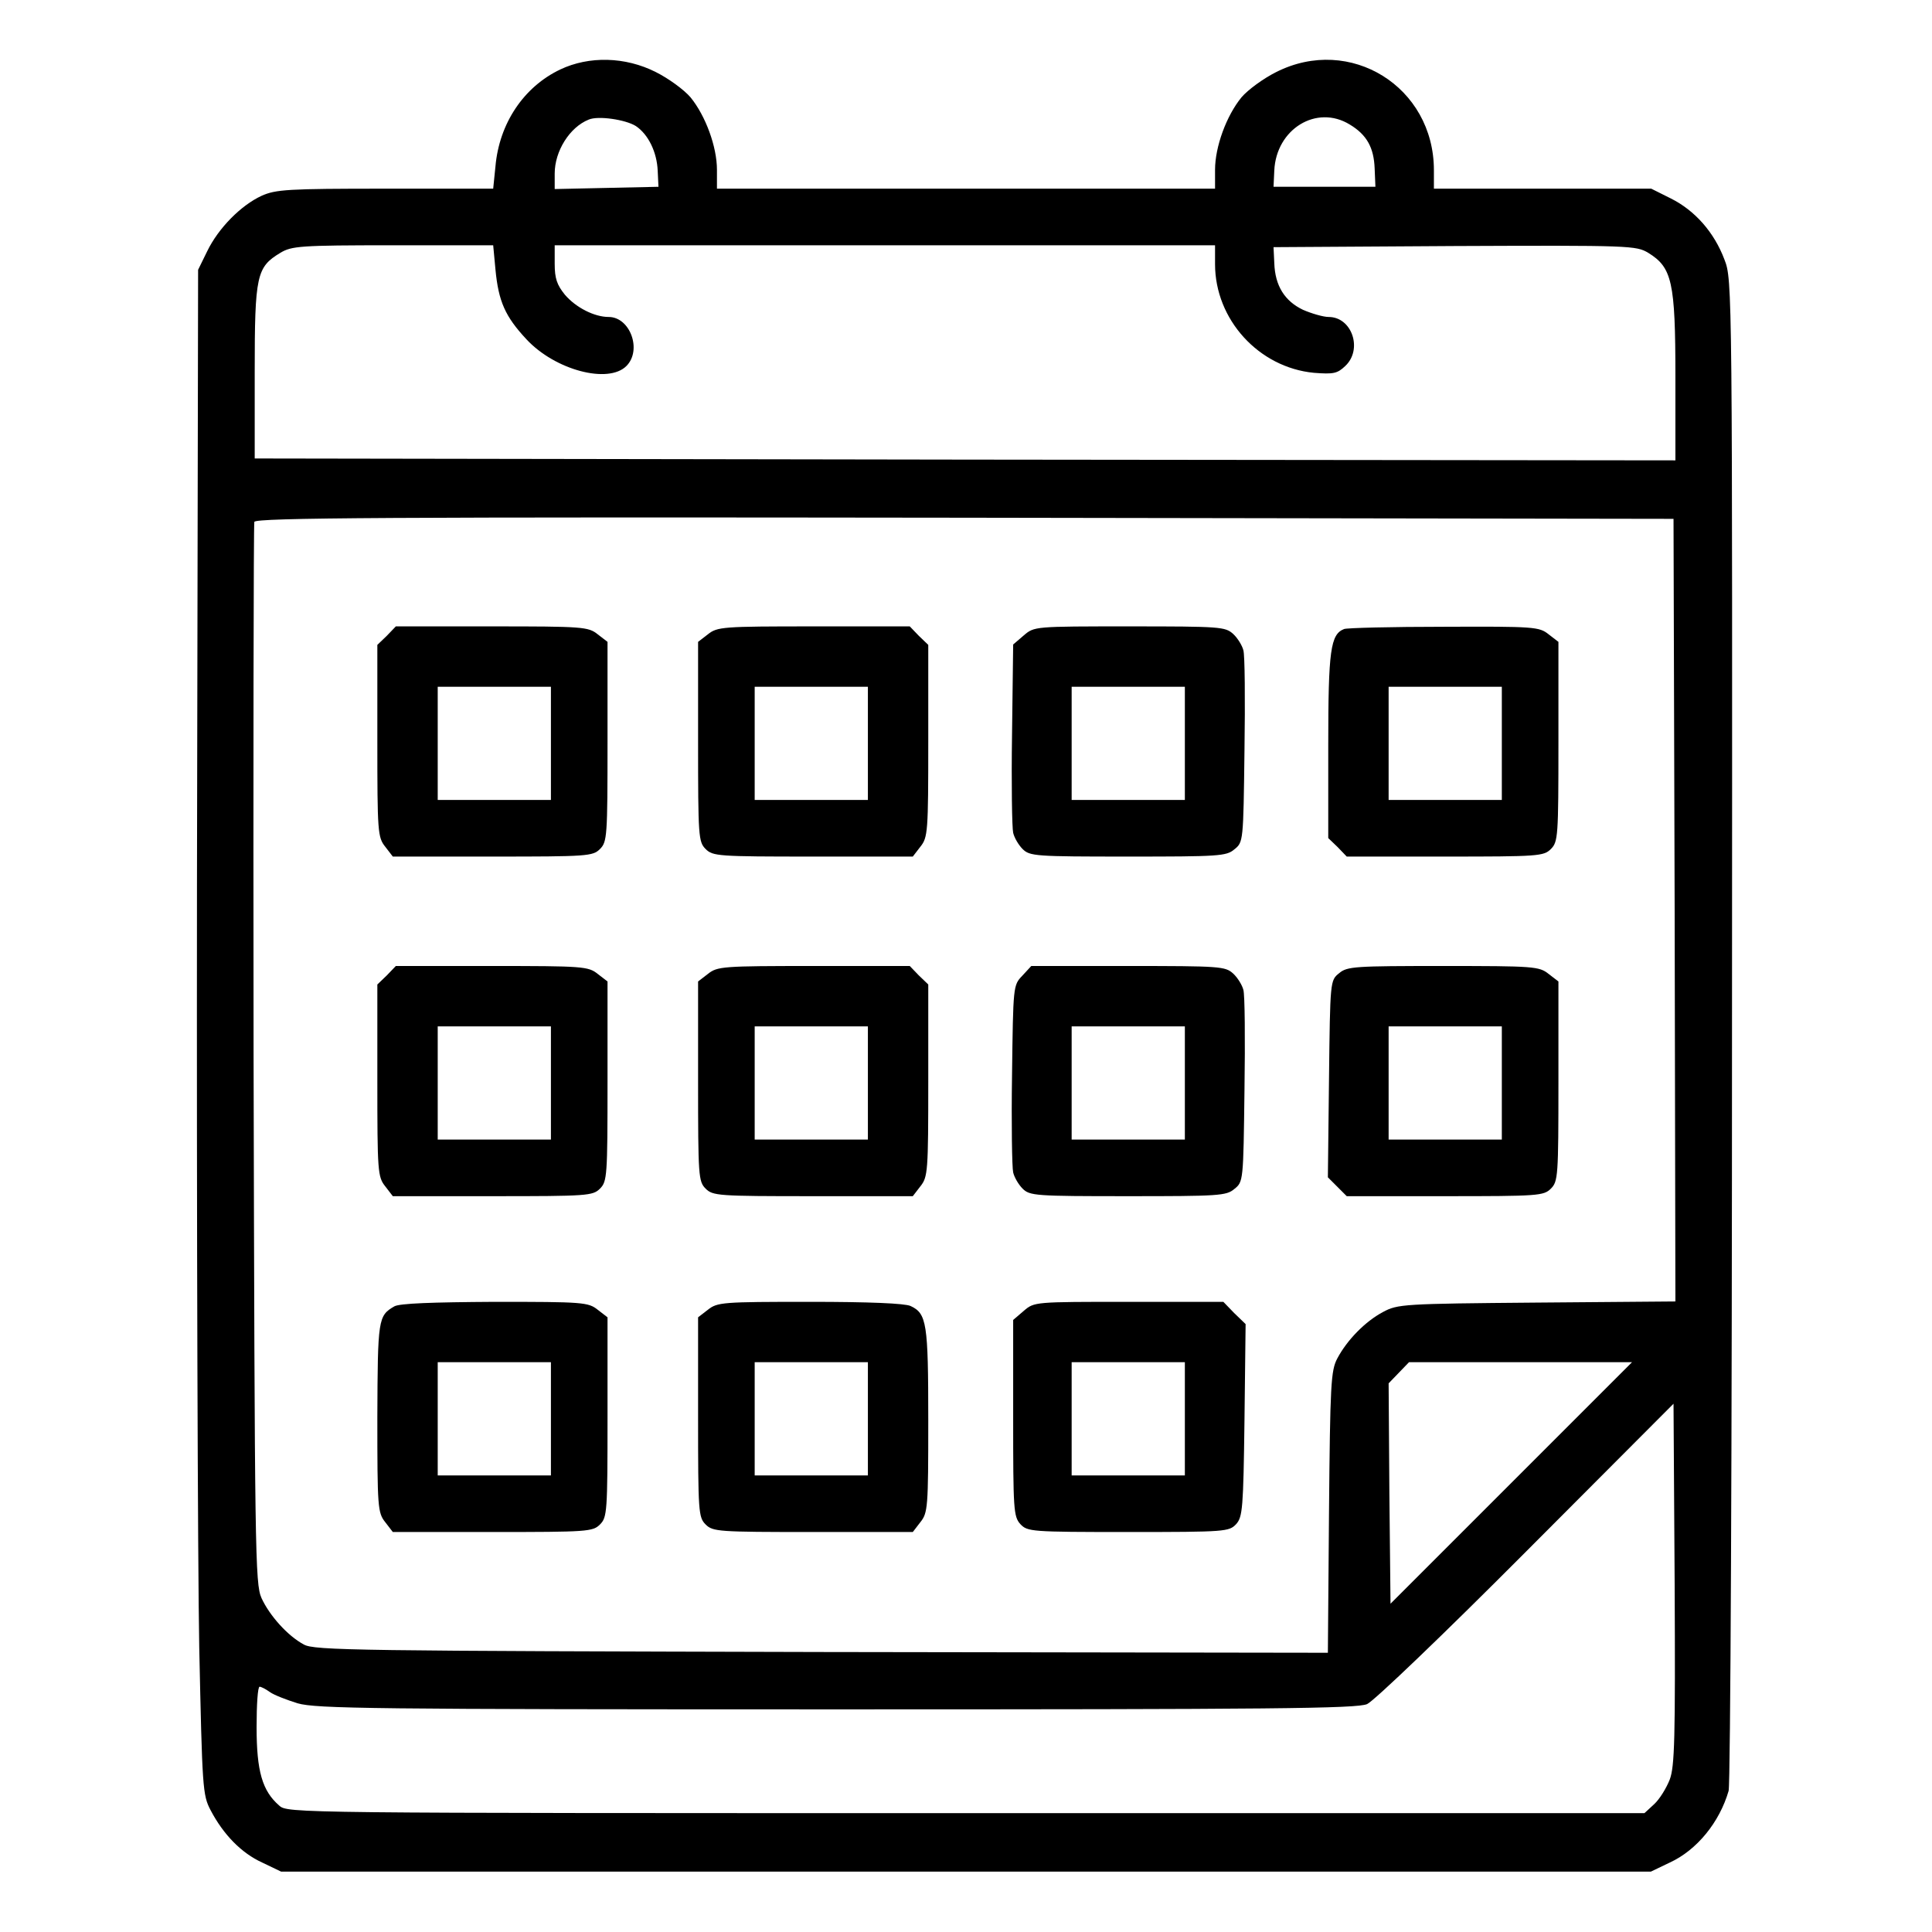 <svg preserveAspectRatio="xMidYMid meet" viewBox="0 0 512 512" height="512pt" width="512pt" xmlns="http://www.w3.org/2000/svg" version="1.0">

<g stroke="none" fill="#000000" transform="translate(0,512) scale(0.1,-0.1)">
<path d="M1485 4936 c-97 -46 -162 -143 -172 -257 l-6 -59 -286 0 c-259 0
-290 -2 -328 -19 -54 -25 -114 -85 -144 -147 l-24 -49 -3 -1630 c-1 -896 2
-1805 6 -2020 8 -375 9 -392 30 -432 34 -65 82 -114 137 -139 l50 -24 1815 0
1815 0 50 24 c72 33 132 107 156 190 5 17 9 924 9 2017 1 1975 1 1987 -20
2041 -27 72 -78 130 -142 162 l-52 26 -288 0 -288 0 0 49 c0 221 -222 359
-418 260 -34 -17 -75 -47 -92 -67 -40 -49 -70 -131 -70 -192 l0 -50 -660 0
-660 0 0 50 c0 61 -30 143 -70 192 -17 20 -58 50 -92 67 -81 41 -177 43 -253
7z m200 -150 c33 -22 56 -69 58 -119 l2 -42 -137 -3 -138 -3 0 41 c0 60 40
123 90 143 25 11 98 0 125 -17z m1892 4 c45 -27 64 -61 66 -117 l2 -48 -135 0
-135 0 2 43 c5 110 112 176 200 122z m-2264 -384 c8 -85 26 -125 82 -185 76
-82 217 -119 265 -71 42 42 10 130 -47 130 -38 0 -87 25 -116 59 -21 26 -27
43 -27 82 l0 49 875 0 875 0 0 -50 c0 -147 116 -274 262 -288 52 -4 62 -2 83
18 47 44 18 130 -44 130 -14 0 -45 9 -68 19 -48 23 -74 63 -76 124 l-2 42 480
3 c467 2 481 1 513 -18 63 -39 72 -76 72 -328 l0 -222 -1883 2 -1882 3 0 230
c0 256 5 277 68 315 30 18 52 20 298 20 l266 0 6 -64z m3125 -1698 l2 -1037
-367 -3 c-355 -3 -369 -4 -408 -25 -47 -25 -95 -74 -121 -123 -17 -32 -19 -67
-22 -408 l-3 -372 -1342 2 c-1230 3 -1345 4 -1372 20 -43 23 -91 77 -112 123
-17 38 -18 117 -21 1440 -1 769 0 1405 2 1412 4 11 354 13 1883 11 l1878 -3 3
-1037z m-433 -1518 l-320 -320 -3 292 -2 292 27 28 27 28 295 0 296 0 -320
-320z m420 -786 c-9 -23 -27 -52 -41 -65 l-26 -24 -1798 0 c-1784 0 -1798 0
-1820 20 -45 39 -60 91 -60 208 0 59 3 107 8 107 4 0 16 -6 27 -14 11 -8 45
-21 74 -30 49 -14 195 -16 1428 -16 1156 0 1379 2 1406 14 18 8 204 186 422
405 l390 391 3 -477 c2 -412 0 -484 -13 -519z"></path>
<path d="M1025 3435 l-25 -24 0 -254 c0 -242 1 -256 21 -281 l20 -26 265 0
c251 0 265 1 284 20 19 19 20 33 20 284 l0 265 -26 20 c-25 20 -39 21 -281 21
l-254 0 -24 -25z m435 -285 l0 -150 -150 0 -150 0 0 150 0 150 150 0 150 0 0
-150z"></path>
<path d="M1876 3439 l-26 -20 0 -265 c0 -251 1 -265 20 -284 19 -19 33 -20
284 -20 l265 0 20 26 c20 25 21 39 21 281 l0 254 -25 24 -24 25 -254 0 c-242
0 -256 -1 -281 -21z m424 -289 l0 -150 -150 0 -150 0 0 150 0 150 150 0 150 0
0 -150z"></path>
<path d="M2713 3436 l-28 -24 -3 -238 c-2 -131 0 -249 3 -261 3 -13 14 -32 25
-43 19 -19 34 -20 279 -20 240 0 261 1 282 19 24 19 24 21 27 262 2 134 1 254
-3 266 -3 12 -15 32 -27 43 -21 19 -34 20 -274 20 -253 0 -253 0 -281 -24z
m427 -286 l0 -150 -150 0 -150 0 0 150 0 150 150 0 150 0 0 -150z"></path>
<path d="M3562 3453 c-36 -14 -42 -56 -42 -308 l0 -246 25 -24 24 -25 261 0
c247 0 261 1 280 20 19 19 20 33 20 284 l0 265 -26 20 c-25 20 -38 21 -278 20
-138 0 -257 -3 -264 -6z m418 -303 l0 -150 -150 0 -150 0 0 150 0 150 150 0
150 0 0 -150z"></path>
<path d="M1025 2535 l-25 -24 0 -254 c0 -242 1 -256 21 -281 l20 -26 265 0
c251 0 265 1 284 20 19 19 20 33 20 284 l0 265 -26 20 c-25 20 -39 21 -281 21
l-254 0 -24 -25z m435 -285 l0 -150 -150 0 -150 0 0 150 0 150 150 0 150 0 0
-150z"></path>
<path d="M1876 2539 l-26 -20 0 -265 c0 -251 1 -265 20 -284 19 -19 33 -20
284 -20 l265 0 20 26 c20 25 21 39 21 281 l0 254 -25 24 -24 25 -254 0 c-242
0 -256 -1 -281 -21z m424 -289 l0 -150 -150 0 -150 0 0 150 0 150 150 0 150 0
0 -150z"></path>
<path d="M2709 2534 c-24 -25 -24 -27 -27 -262 -2 -130 0 -247 3 -259 3 -13
14 -32 25 -43 19 -19 34 -20 279 -20 240 0 261 1 282 19 24 19 24 21 27 262 2
134 1 254 -3 266 -3 12 -15 32 -27 43 -21 19 -34 20 -278 20 l-257 0 -24 -26z
m431 -284 l0 -150 -150 0 -150 0 0 150 0 150 150 0 150 0 0 -150z"></path>
<path d="M3549 2541 c-24 -19 -24 -20 -27 -280 l-3 -261 25 -25 25 -25 261 0
c247 0 261 1 280 20 19 19 20 33 20 284 l0 265 -26 20 c-25 20 -39 21 -279 21
-234 0 -255 -1 -276 -19z m431 -291 l0 -150 -150 0 -150 0 0 150 0 150 150 0
150 0 0 -150z"></path>
<path d="M1045 1658 c-43 -25 -44 -33 -45 -294 0 -239 1 -253 21 -278 l20 -26
265 0 c251 0 265 1 284 20 19 19 20 33 20 284 l0 265 -26 20 c-25 20 -39 21
-273 21 -166 -1 -252 -4 -266 -12z m415 -298 l0 -150 -150 0 -150 0 0 150 0
150 150 0 150 0 0 -150z"></path>
<path d="M1876 1649 l-26 -20 0 -265 c0 -251 1 -265 20 -284 19 -19 33 -20
284 -20 l265 0 20 26 c20 25 21 39 21 270 0 258 -4 283 -47 303 -15 7 -110 11
-267 11 -231 0 -245 -1 -270 -21z m424 -289 l0 -150 -150 0 -150 0 0 150 0
150 150 0 150 0 0 -150z"></path>
<path d="M2713 1646 l-28 -24 0 -260 c0 -242 1 -261 19 -281 19 -20 27 -21
286 -21 259 0 267 1 286 21 17 19 19 42 22 275 l3 255 -30 29 -29 30 -251 0
c-250 0 -250 0 -278 -24z m427 -286 l0 -150 -150 0 -150 0 0 150 0 150 150 0
150 0 0 -150z"></path>
</g>
</svg>
